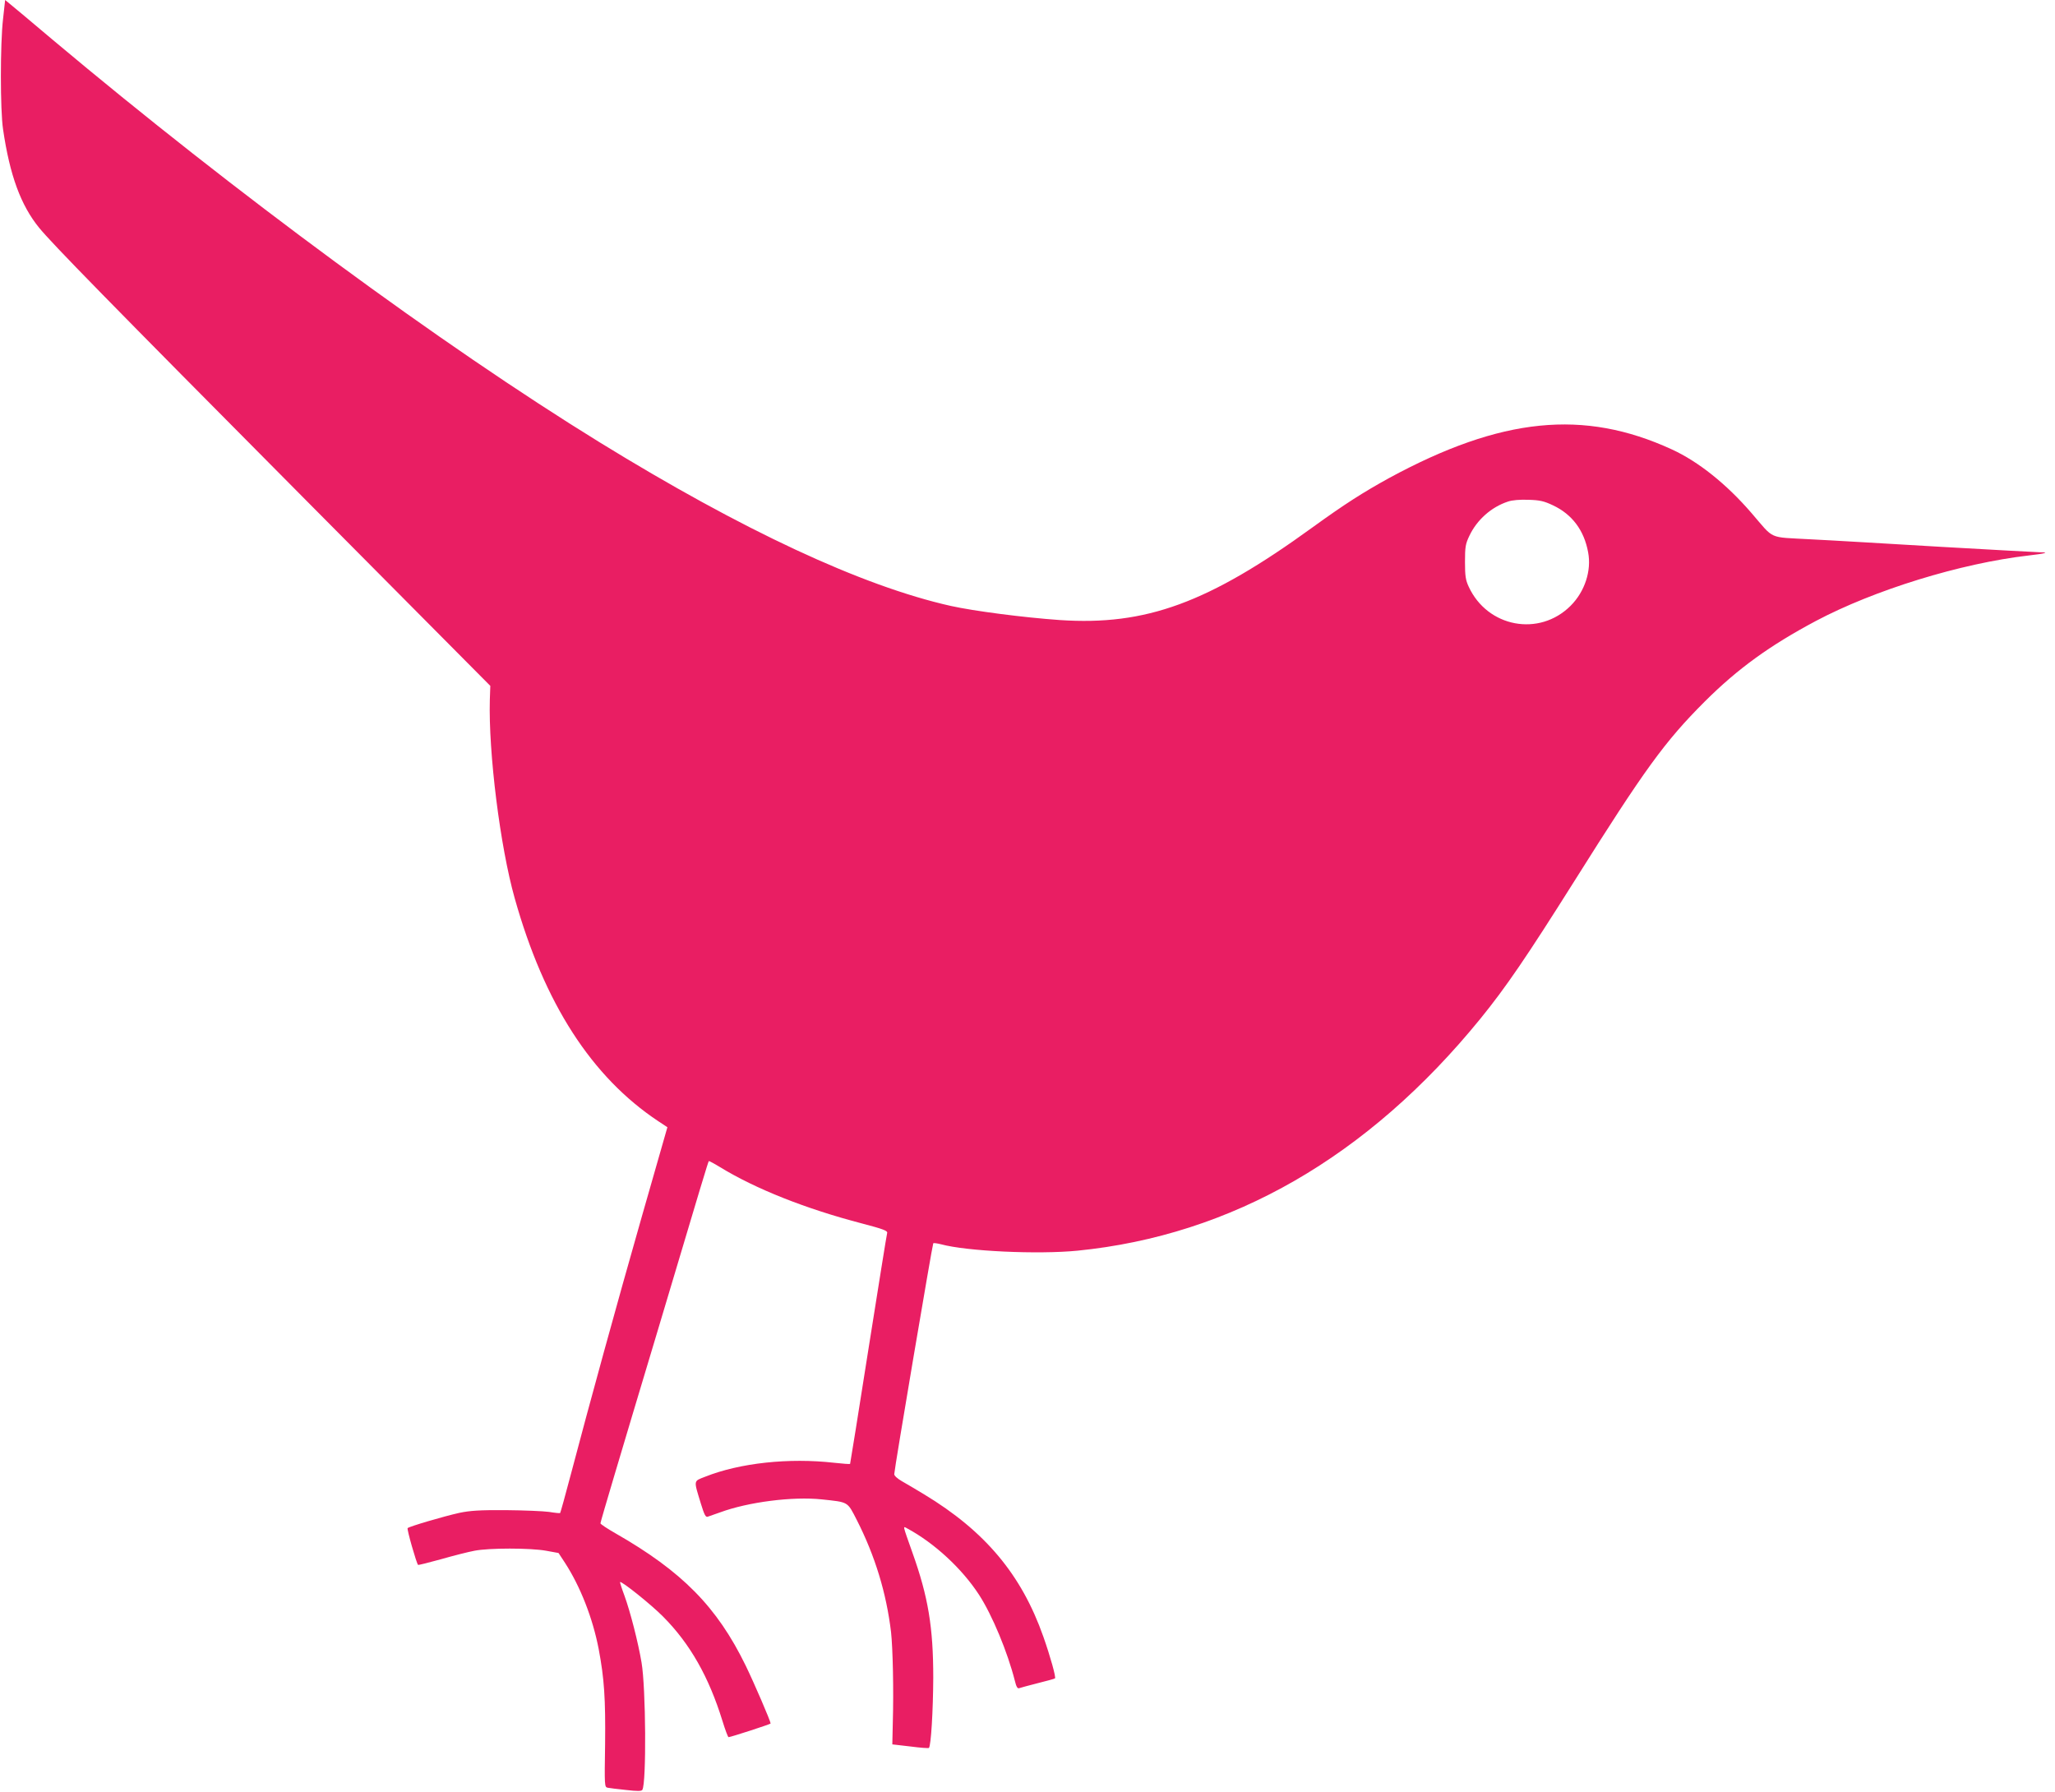 <?xml version="1.0" standalone="no"?>
<!DOCTYPE svg PUBLIC "-//W3C//DTD SVG 20010904//EN"
 "http://www.w3.org/TR/2001/REC-SVG-20010904/DTD/svg10.dtd">
<svg version="1.0" xmlns="http://www.w3.org/2000/svg"
 width="1280pt" height="1116pt" viewBox="0 0 1280 1116"
 preserveAspectRatio="xMidYMid meet">
<g transform="translate(0,1116) scale(0.1,-0.1)"
fill="#e91e63" stroke="none">
<path d="M19 11042 c-18 -154 -18 -568 0 -687 42 -288 111 -474 225 -614 82
-100 414 -440 1665 -1700 l1145 -1153 -3 -87 c-9 -328 64 -914 155 -1236 184
-655 479 -1113 895 -1389 l56 -37 -158 -552 c-160 -560 -326 -1165 -442 -1605
-35 -133 -66 -244 -68 -246 -2 -2 -33 1 -69 7 -36 5 -157 10 -270 11 -163 1
-222 -3 -289 -17 -95 -21 -313 -85 -322 -95 -6 -6 55 -219 65 -229 2 -2 66 14
142 35 77 22 171 46 209 53 91 18 347 18 447 0 l77 -14 40 -61 c96 -148 173
-345 210 -537 35 -185 43 -311 40 -592 -4 -261 -4 -268 16 -272 11 -2 63 -9
115 -14 69 -8 96 -8 101 1 26 41 22 636 -5 793 -21 125 -70 316 -106 415 -17
45 -29 84 -28 86 9 8 195 -141 268 -215 168 -169 285 -375 370 -650 17 -55 34
-101 38 -101 13 0 262 81 262 85 0 14 -102 251 -155 360 -179 367 -396 587
-812 825 -51 29 -93 57 -93 62 0 5 39 138 86 296 47 158 164 550 261 872 285
956 324 1084 328 1088 1 2 33 -15 69 -37 222 -136 534 -260 887 -352 130 -34
158 -45 155 -58 -3 -9 -55 -335 -117 -726 -61 -390 -113 -711 -114 -713 -2 -2
-46 1 -99 7 -282 32 -588 -1 -804 -87 -74 -29 -72 -18 -26 -169 21 -68 29 -84
42 -80 10 3 44 15 77 27 176 65 453 100 633 81 169 -18 159 -12 219 -129 114
-224 184 -455 213 -697 11 -100 17 -360 11 -565 l-3 -135 112 -13 c61 -8 114
-12 116 -9 13 13 26 232 27 437 0 313 -31 503 -130 780 -63 178 -60 165 -32
150 169 -91 341 -250 447 -413 83 -128 178 -358 223 -535 9 -38 17 -51 27 -47
8 3 60 17 115 31 56 14 104 27 108 30 8 5 -29 137 -72 259 -136 387 -363 658
-744 888 -49 30 -111 66 -137 81 -28 16 -48 34 -48 44 0 28 238 1433 243 1438
3 3 24 0 48 -6 162 -44 604 -64 850 -40 962 96 1810 585 2510 1445 160 197
288 385 584 855 440 700 564 871 814 1121 206 205 404 348 691 501 364 193
901 359 1325 408 104 12 133 20 74 20 -19 0 -297 16 -619 34 -322 19 -688 41
-815 47 -265 15 -220 -5 -365 163 -155 180 -331 321 -497 397 -548 252 -1062
200 -1758 -177 -167 -92 -281 -165 -480 -309 -649 -471 -1037 -613 -1574 -577
-227 16 -535 56 -679 88 -553 124 -1297 471 -2187 1019 -984 606 -2268 1551
-3409 2509 -131 111 -251 211 -266 223 l-28 23 -13 -118z m9653 -3029 c120
-56 195 -156 220 -293 22 -115 -21 -245 -109 -333 -195 -195 -518 -135 -635
119 -19 41 -23 66 -23 154 0 93 3 112 27 162 47 100 137 180 241 214 26 9 74
13 127 11 71 -2 97 -8 152 -34z"/>
</g>
</svg>
